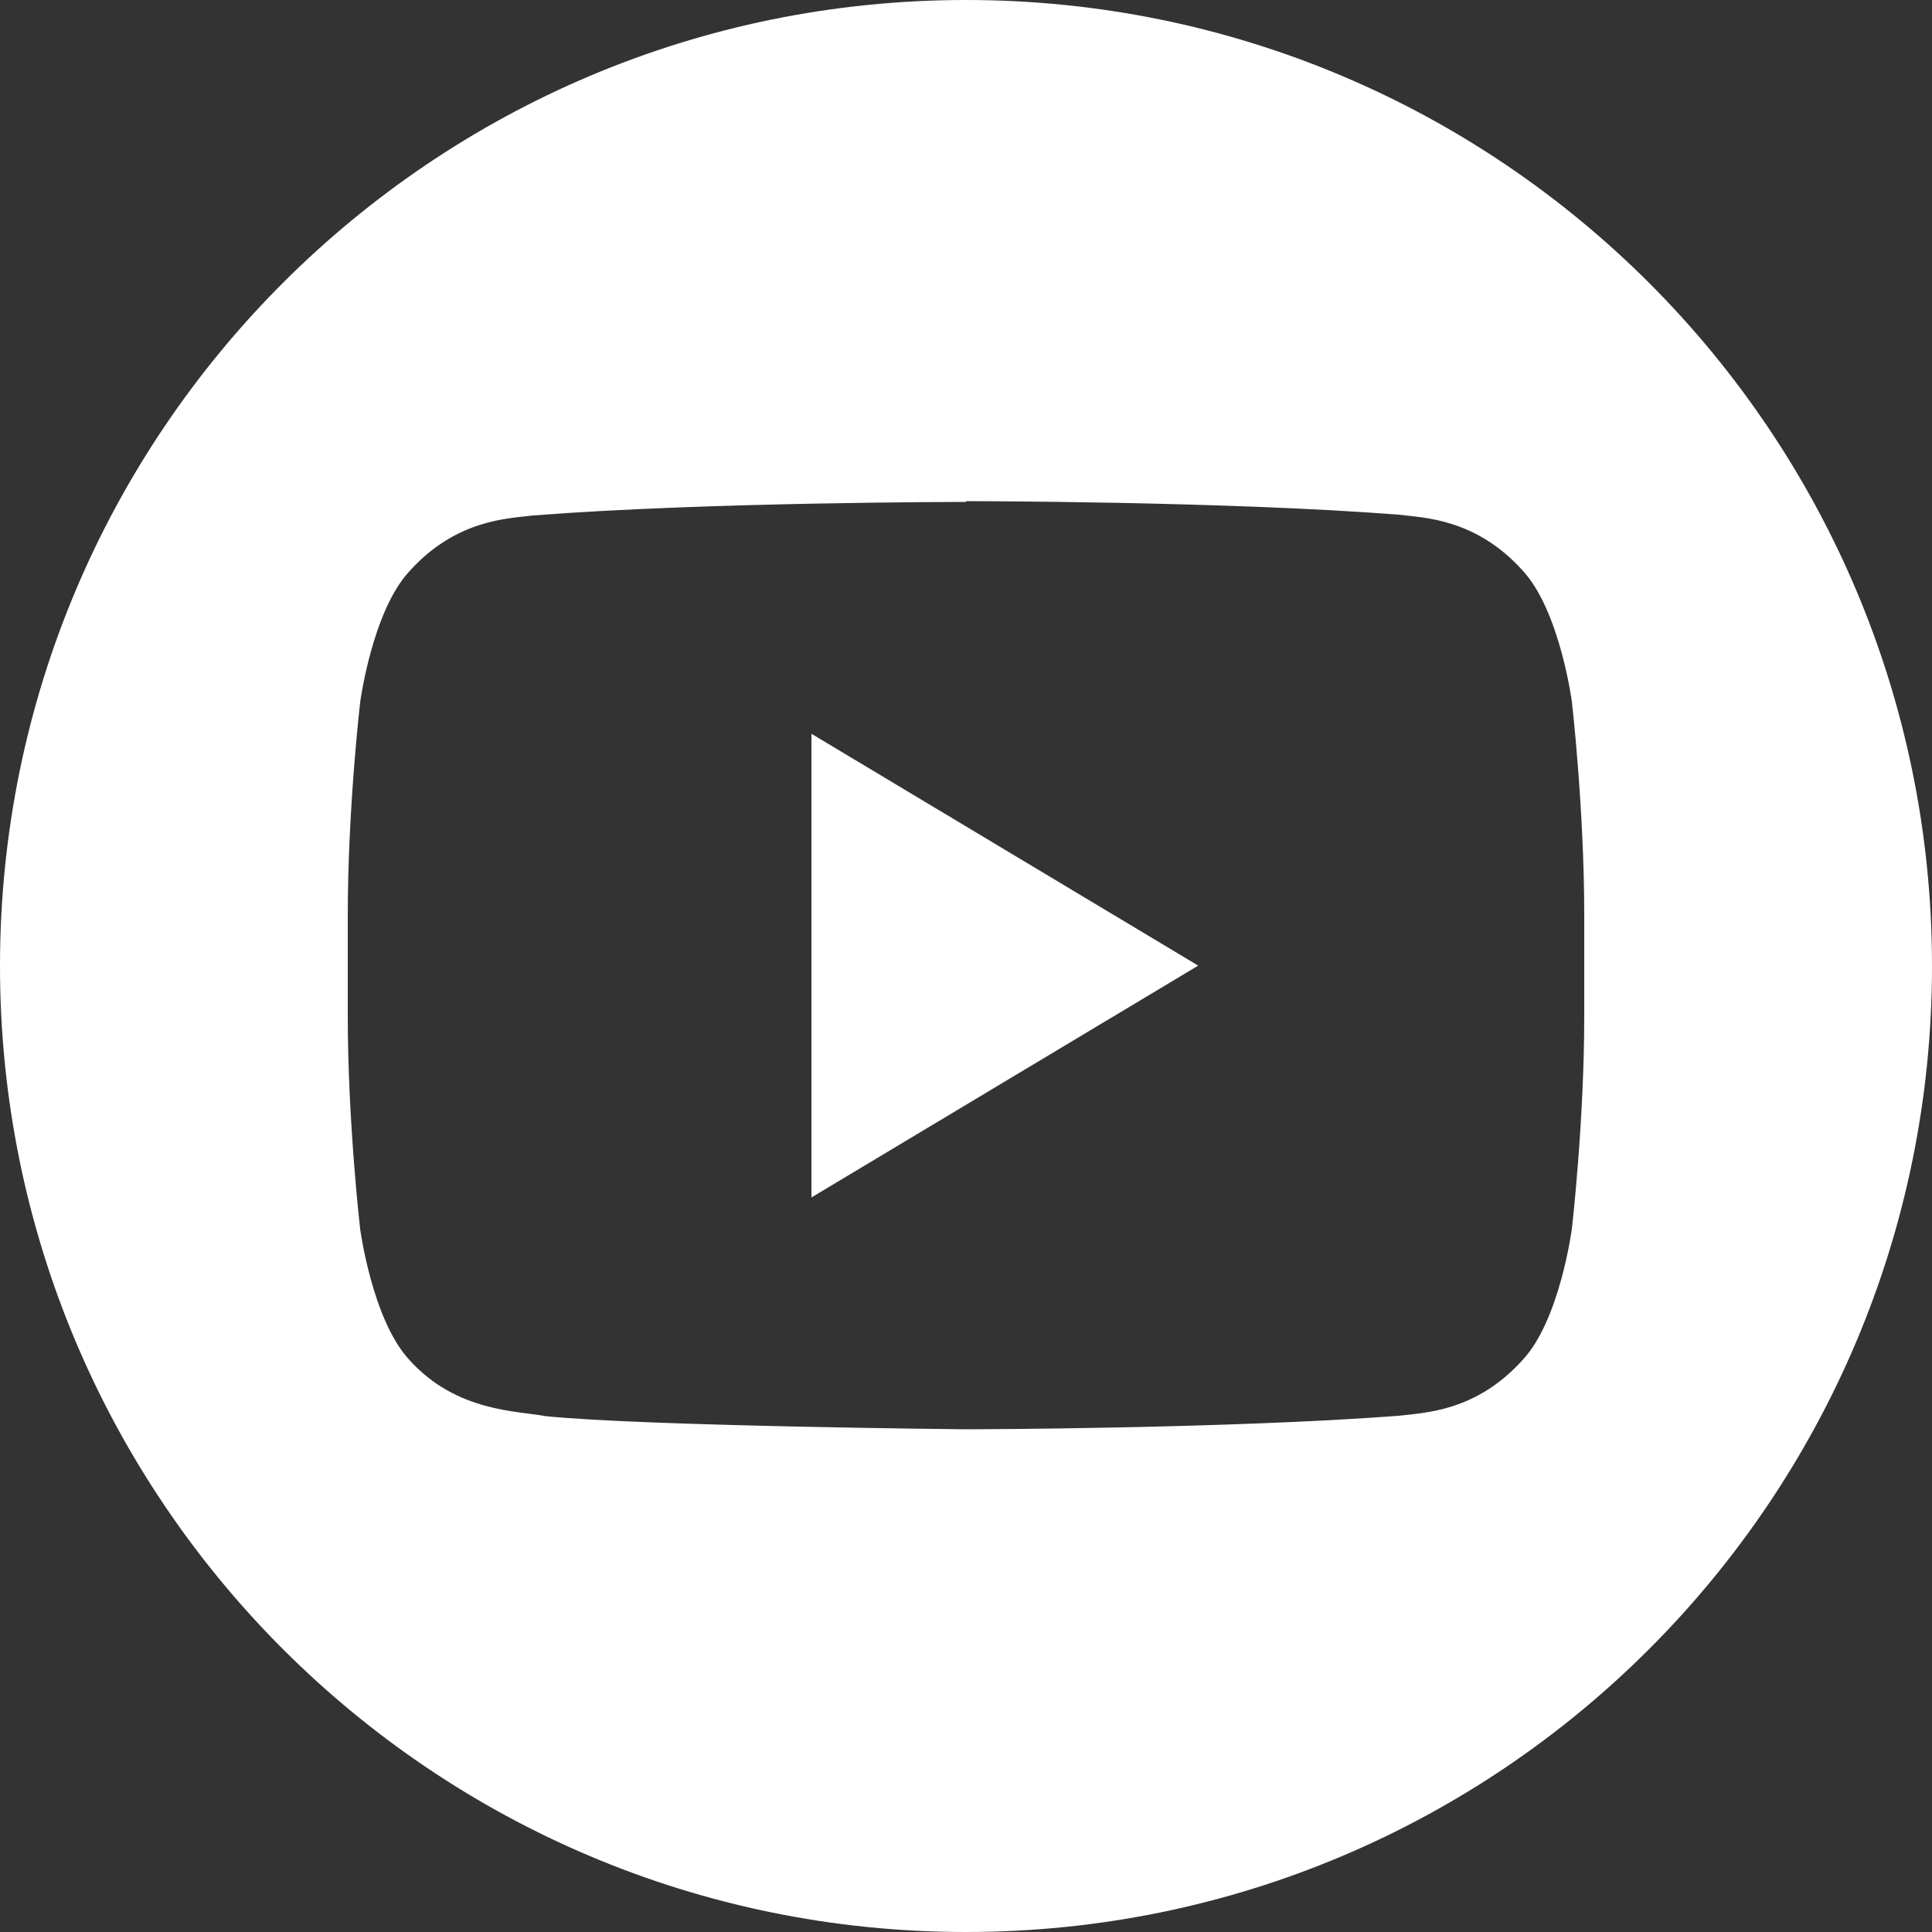 <?xml version="1.0" encoding="utf-8"?>
<!-- Generator: Adobe Illustrator 20.0.0, SVG Export Plug-In . SVG Version: 6.00 Build 0)  -->
<!DOCTYPE svg PUBLIC "-//W3C//DTD SVG 1.1//EN" "http://www.w3.org/Graphics/SVG/1.1/DTD/svg11.dtd">
<svg version="1.1" id="svg2" xmlns="http://www.w3.org/2000/svg" xmlns:xlink="http://www.w3.org/1999/xlink" x="0px" y="0px"
	 viewBox="0 0 500 500" style="enable-background:new 0 0 500 500;" xml:space="preserve">
<rect x="0" y="0" width="500" height="500" fill="#333333" stroke="none"/>
<style type="text/css">
	.st0{fill:#FFFFFF;}
</style>
<g>
	<polygon class="st0" points="210,309.9 310.1,249.9 210,189.9 	"/>
	<path class="st0" d="M250,0C111.9,0,0,111.9,0,250s111.9,250,250,250s250-111.9,250-250S388.1,0,250,0z M410,262.8
		c0,27.6-3.2,55.2-3.2,55.2s-3.1,23.6-12.7,33.9c-12.2,13.6-25.8,13.7-32.1,14.5c-44.8,3.4-112,3.5-112,3.5s-83.2-0.8-108.8-3.4
		c-7.1-1.4-23.1-1-35.3-14.6C96.3,341.5,93.2,318,93.2,318S90,290.4,90,262.8v-25.9c0-27.6,3.2-55.1,3.2-55.1s3.1-23.5,12.7-33.9
		c12.2-13.6,25.8-13.7,32.1-14.5c44.7-3.5,111.9-3.5,111.9-3.5l0.2-0.2c0,0,67.1,0,111.9,3.5c6.3,0.8,19.9,0.9,32.1,14.5
		c9.6,10.4,12.7,33.9,12.7,33.9s3.2,27.7,3.2,55.3V262.8z"/>
</g>
</svg>
